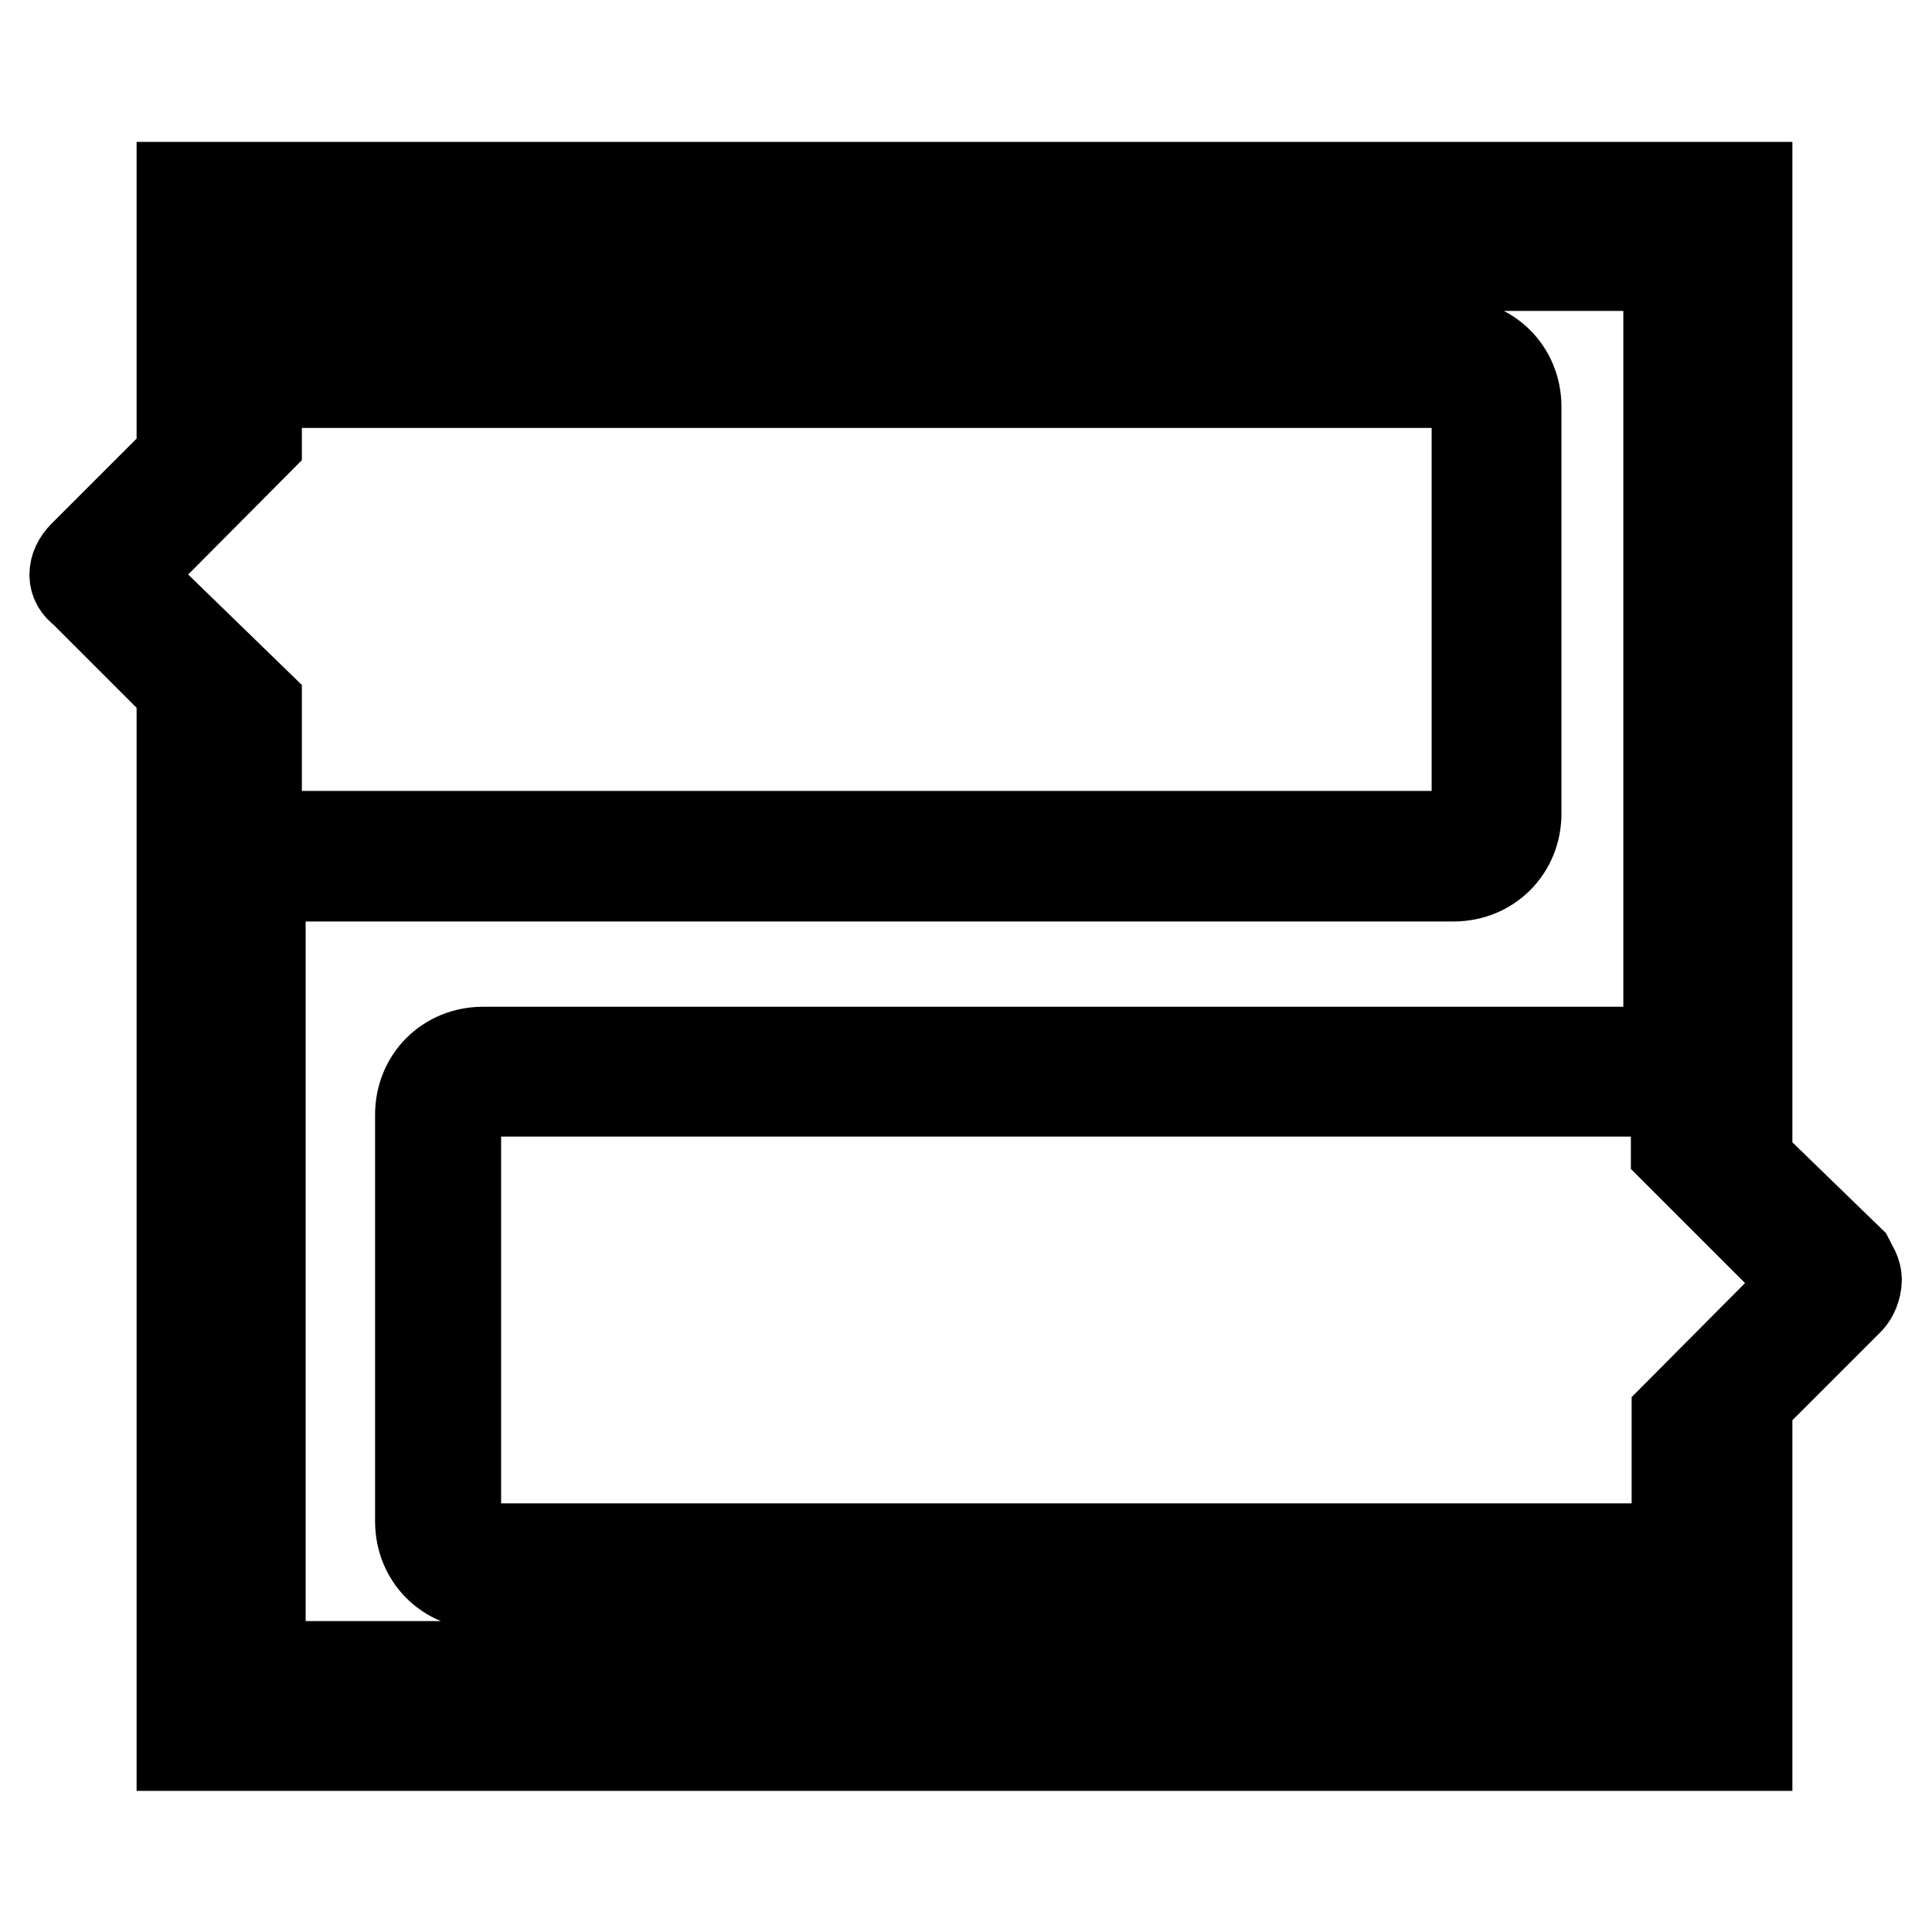 <?xml version="1.0" encoding="utf-8"?>
<!-- Svg Vector Icons : http://www.onlinewebfonts.com/icon -->
<!DOCTYPE svg PUBLIC "-//W3C//DTD SVG 1.1//EN" "http://www.w3.org/Graphics/SVG/1.1/DTD/svg11.dtd">
<svg version="1.1" xmlns="http://www.w3.org/2000/svg" xmlns:xlink="http://www.w3.org/1999/xlink" x="0px" y="0px" viewBox="0 0 256 256" enable-background="new 0 0 256 256" xml:space="preserve">
<g> <path stroke-width="12" fill-opacity="0" stroke="#000000"  d="M231.5,153.9V24.8H24.1v35.8l-13,13c-1.6,1.6-1.6,3.6,0,4.7l13,13v140h207.4v-45.6l13.5-13.5 c0.5-0.5,1-1.6,1-2.6c0-1-0.5-1.6-1-2.6L231.5,153.9z M34.5,115.6c0.5,0,1.6,0.5,2.6,0.5h155.5c4.7,0,8.3-3.6,8.3-8.3V53.9 c0-4.7-3.6-8.3-8.3-8.3H37.1c-1,0-1.6,0-2.6,0.5V35.2h186.6v104.2H64c-4.7,0-8.3,3.6-8.3,8.3v53.9c0,4.7,3.6,8.3,8.3,8.3h157.1 v10.9H34.5V115.6z M34,58.5v-4.7c0-1.6,1.6-3.1,3.1-3.1h155.5c1.6,0,3.1,1.6,3.1,3.1v53.9c0,1.6-1.6,3.1-3.1,3.1H37.1 c-1.6,0-3.1-1.6-3.1-3.1V93.3L16.4,76.2L34,58.5z M222.2,187.6v14.5c0,1.6-1.6,3.1-3.1,3.1H63.5c-1.6,0-3.1-1.6-3.1-3.1v-54.4 c0-1.6,1.6-3.1,3.1-3.1H219c1.6,0,3.1,1.6,3.1,3.1v4.7l17.6,17.6L222.2,187.6z"/></g>
</svg>